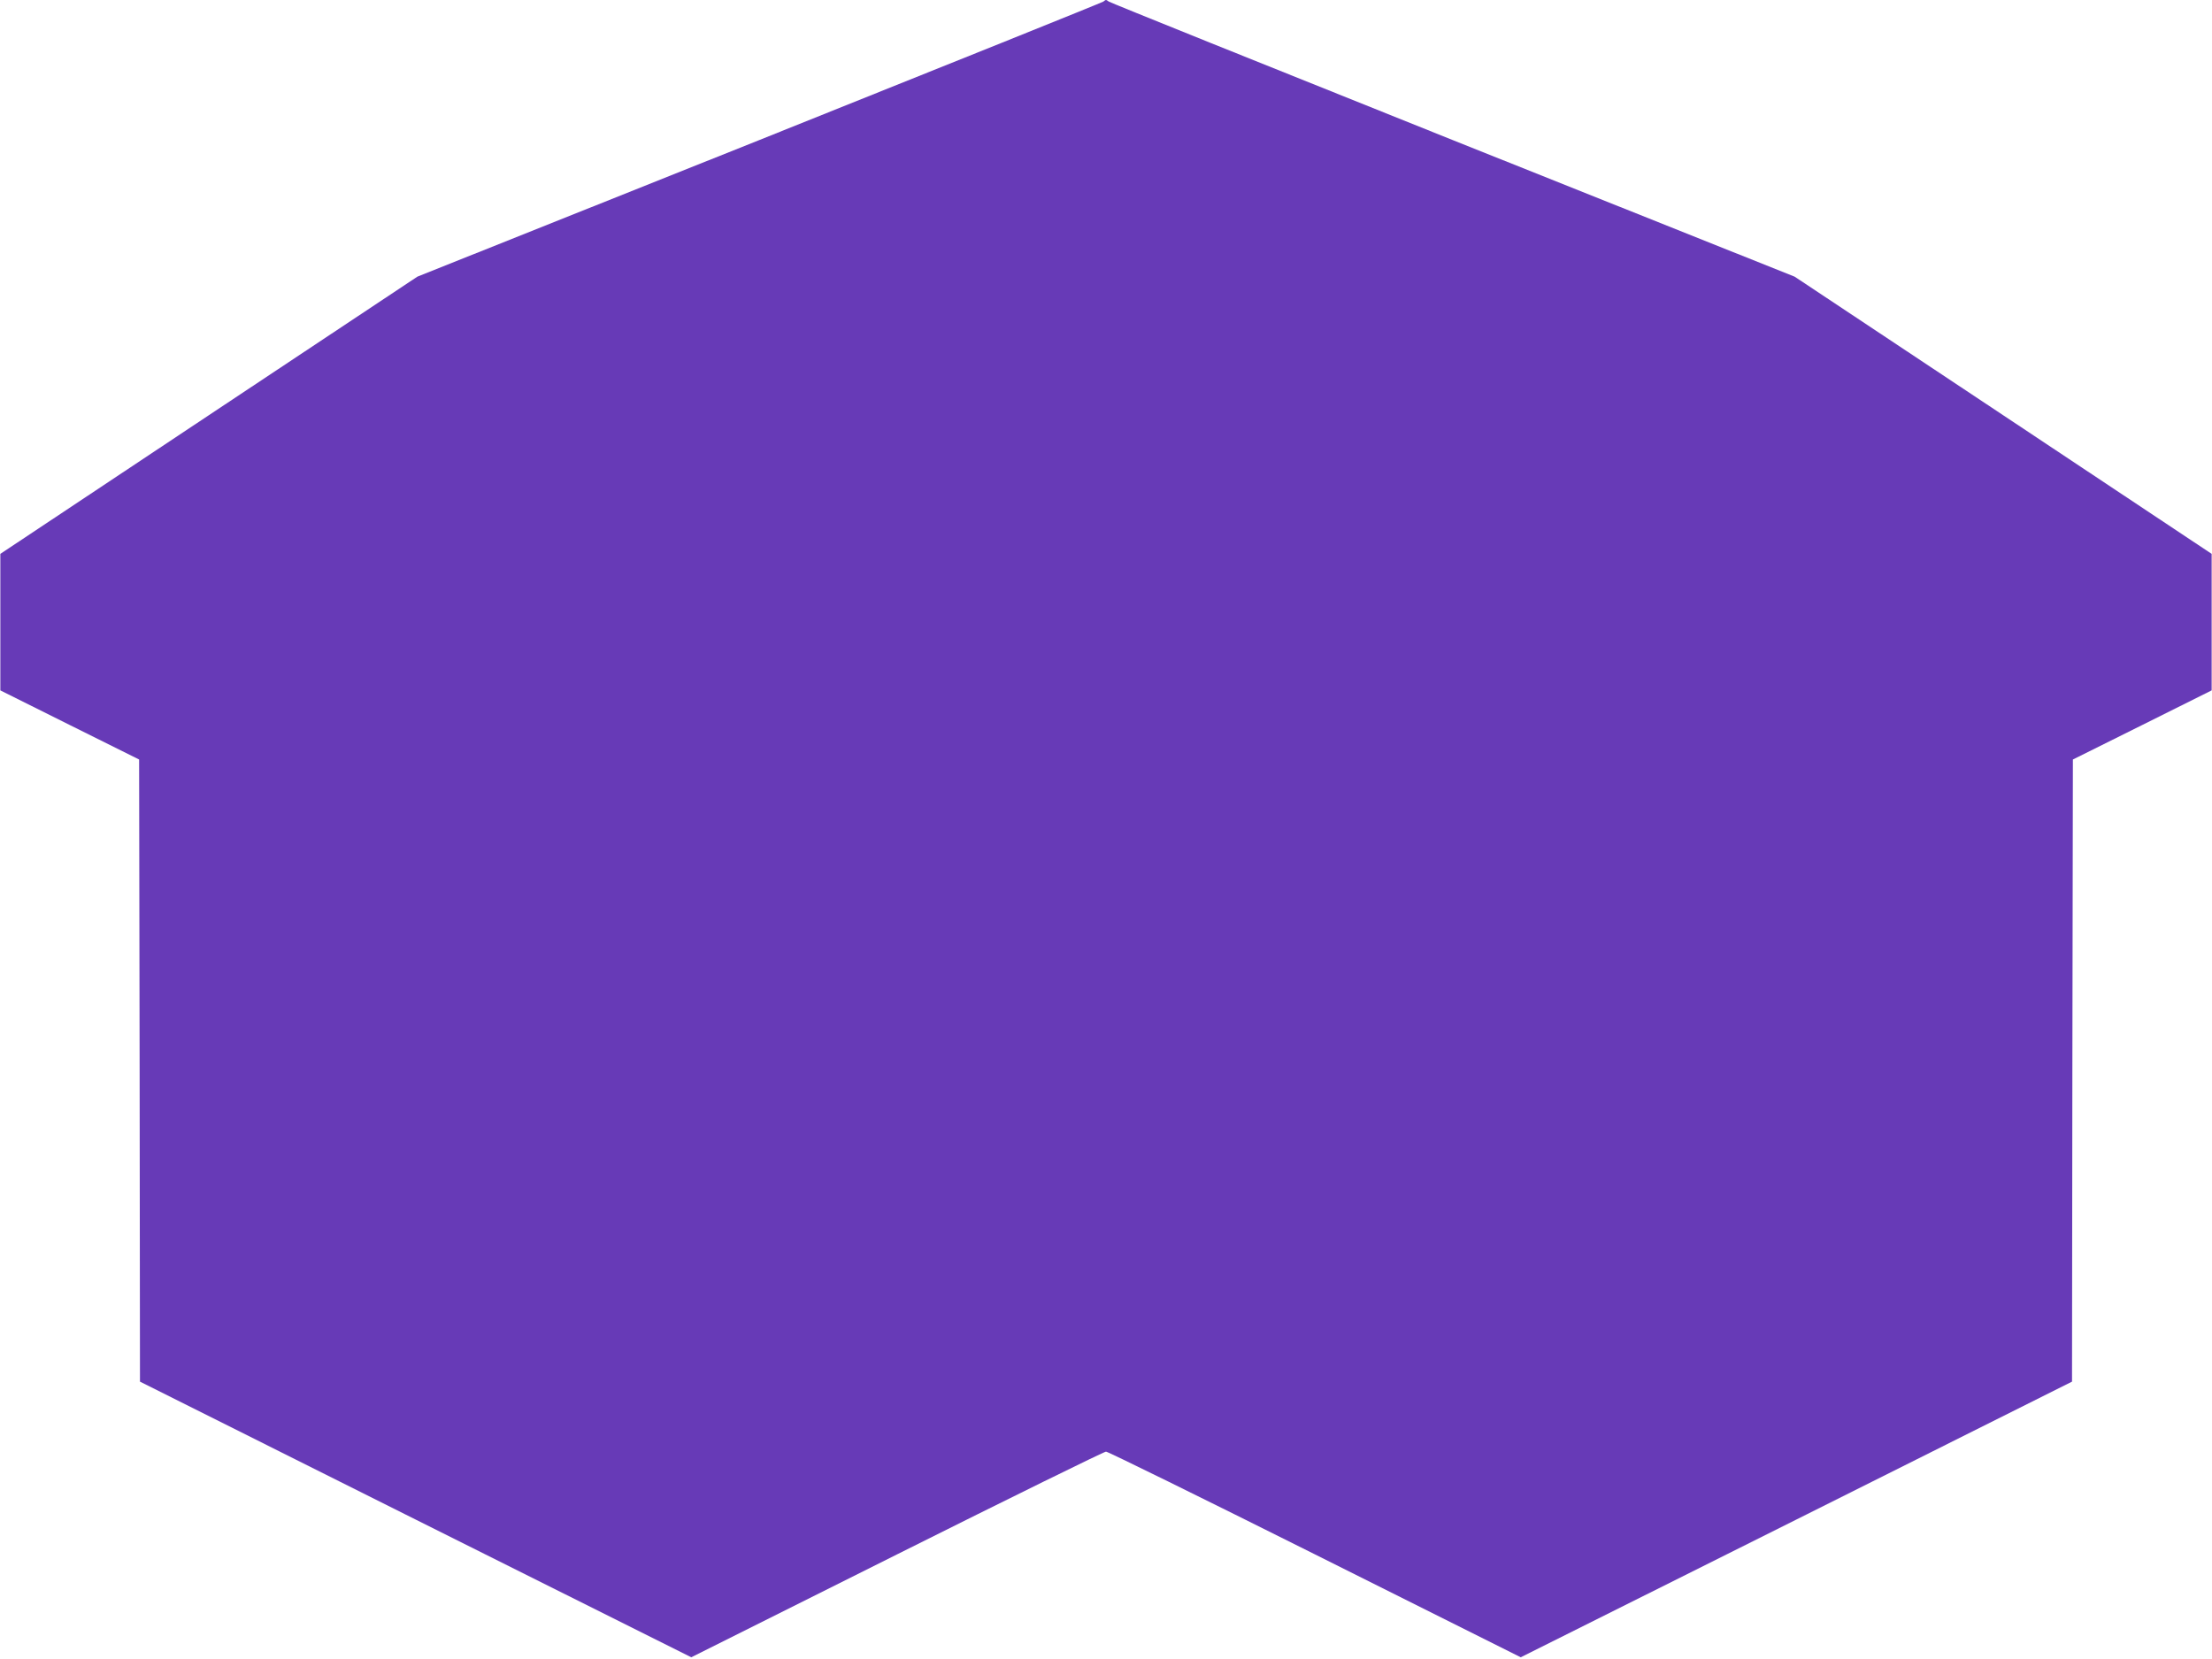 <?xml version="1.0" standalone="no"?>
<!DOCTYPE svg PUBLIC "-//W3C//DTD SVG 20010904//EN"
 "http://www.w3.org/TR/2001/REC-SVG-20010904/DTD/svg10.dtd">
<svg version="1.0" xmlns="http://www.w3.org/2000/svg"
 width="1280pt" height="960pt" viewBox="0 0 1280 960"
 preserveAspectRatio="xMidYMid meet">
<g transform="translate(0,960) scale(0.1,-0.1)"
fill="#673ab7" stroke="none">
<path d="M6385 9591 c-6 -5 -901 -365 -1990 -801 l-1980 -791 -1207 -802
-1206 -802 0 -395 0 -395 401 -200 402 -200 3 -1800 2 -1800 1595 -798 1595
-797 1190 595 c654 327 1199 595 1210 595 11 0 556 -268 1210 -595 l1190 -595
1595 797 1595 798 2 1800 3 1800 402 200 401 200 0 395 0 395 -1206 802 -1207
802 -1980 791 c-1089 436 -1984 796 -1989 801 -6 5 -13 9 -16 9 -3 0 -10 -4
-15 -9z"/>
</g>
</svg>
